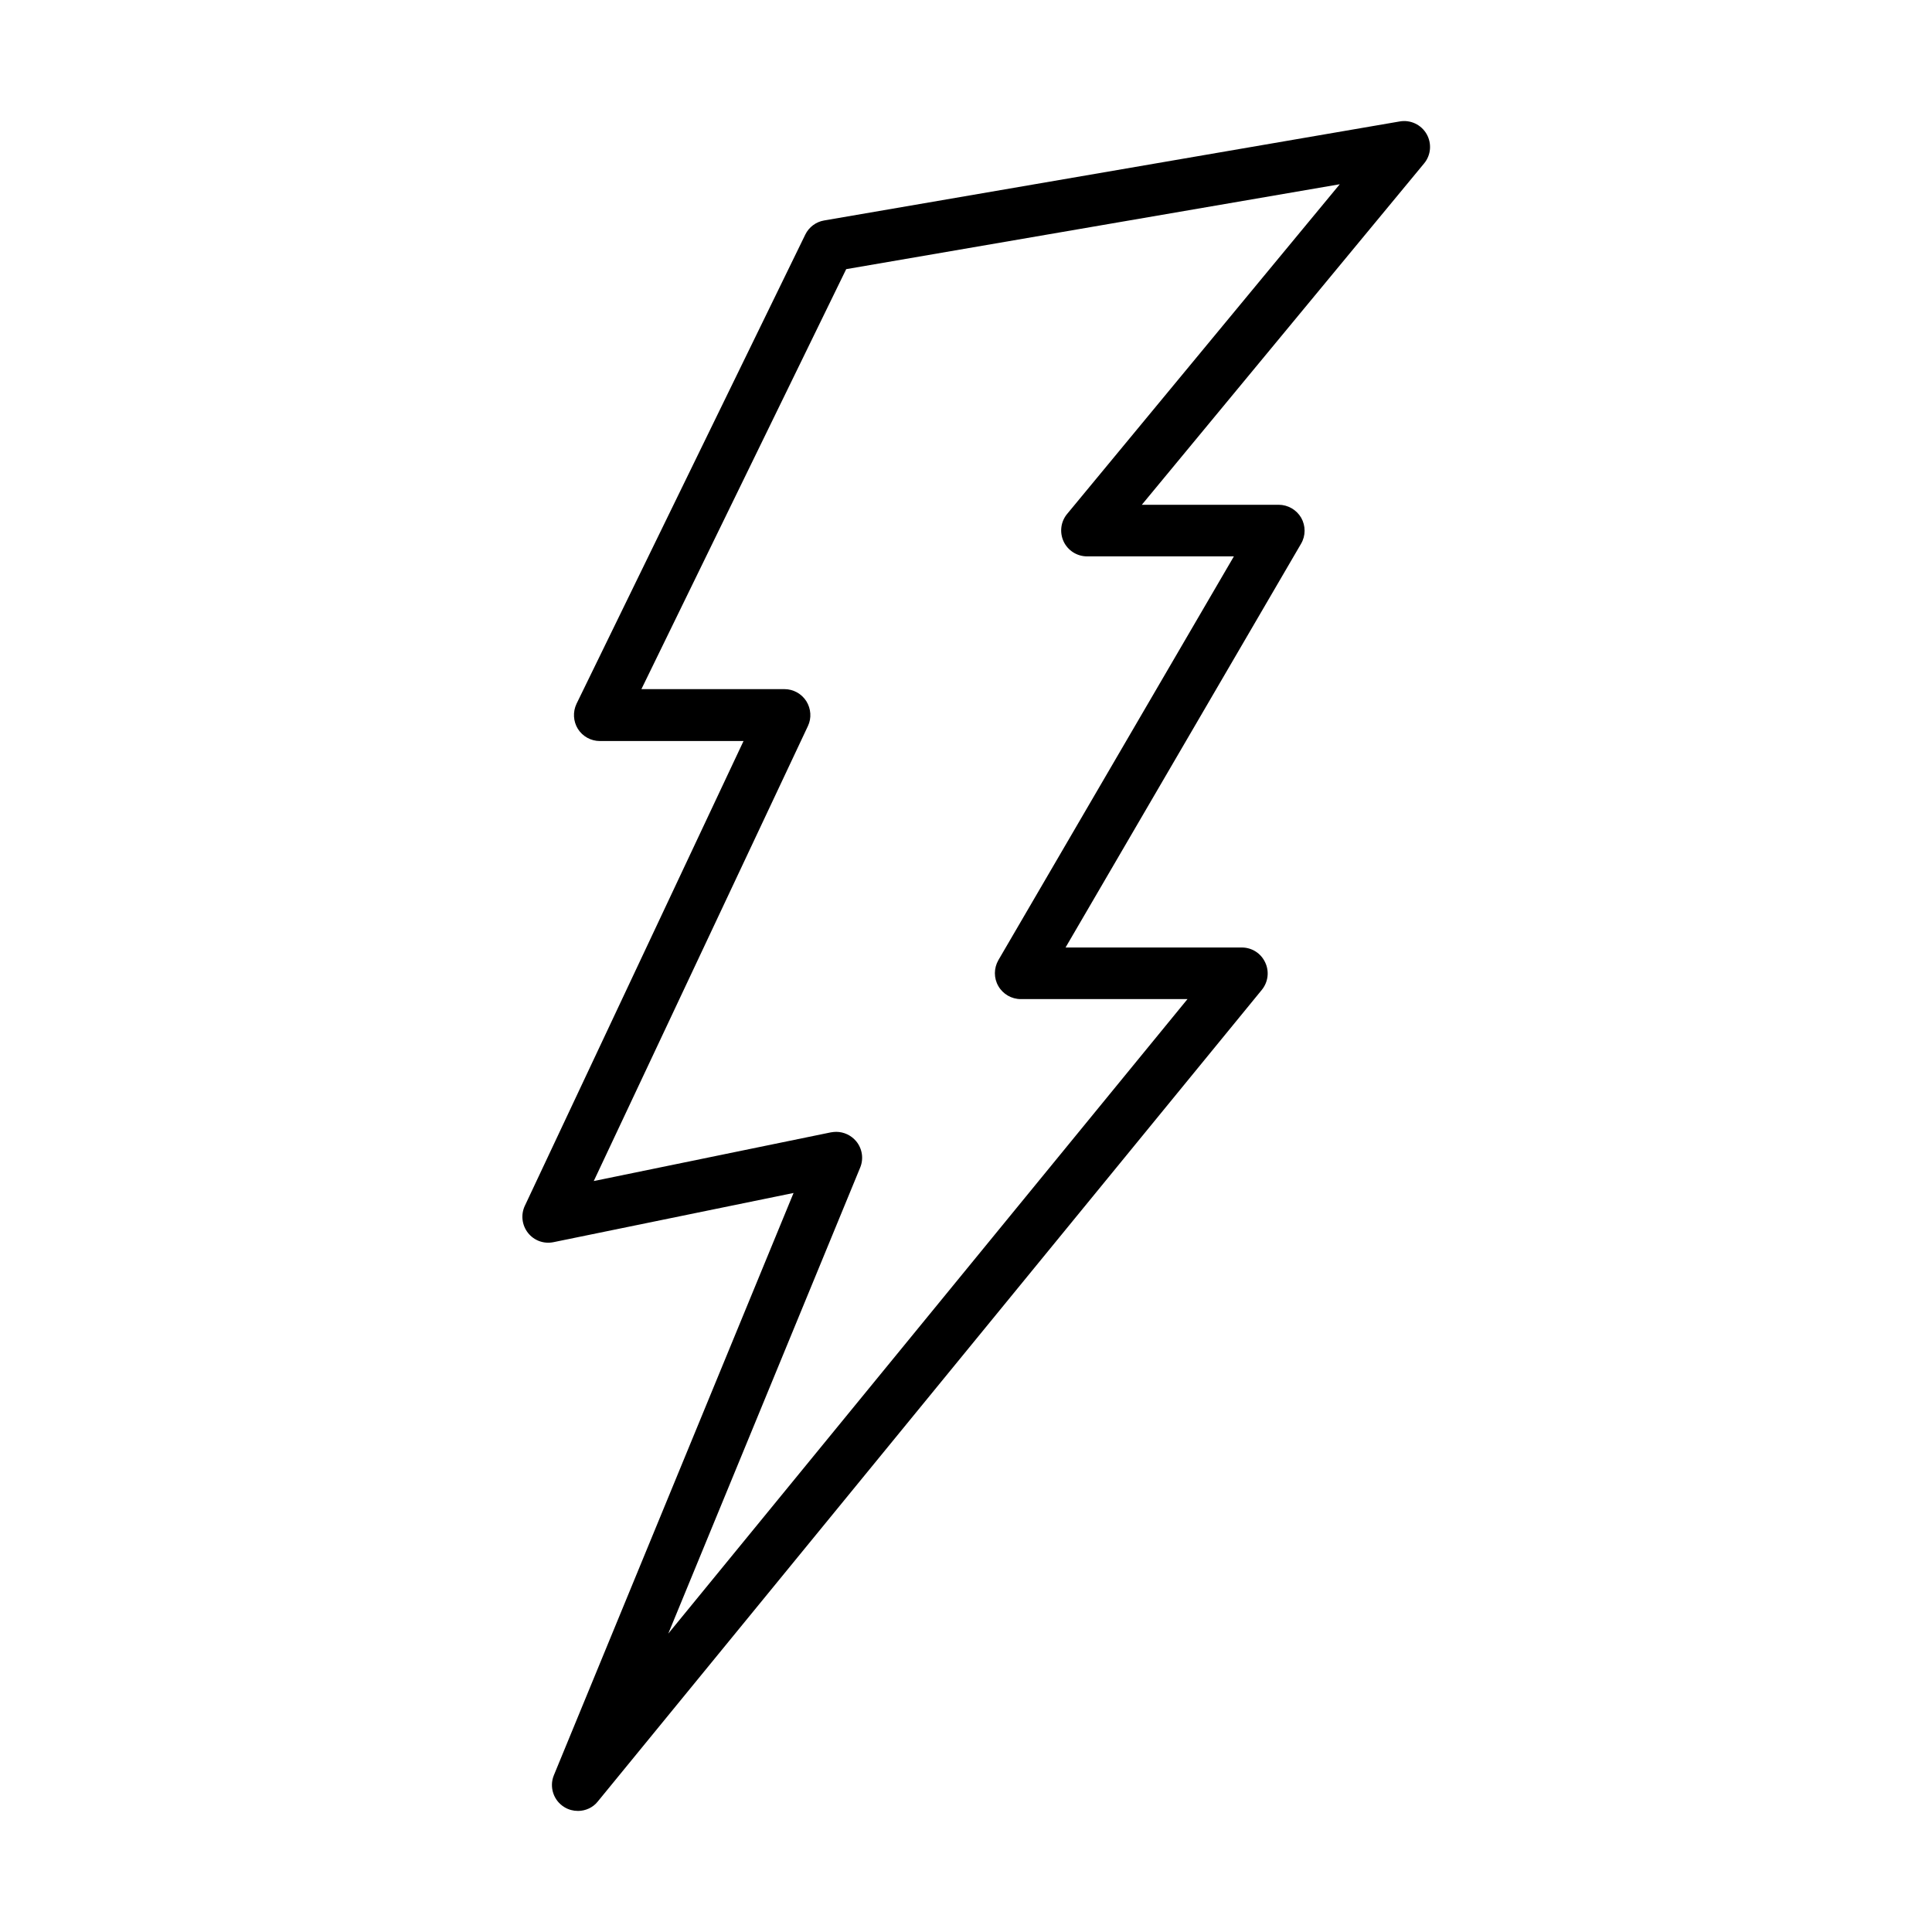 <?xml version="1.0" encoding="UTF-8"?>
<!-- The Best Svg Icon site in the world: iconSvg.co, Visit us! https://iconsvg.co -->
<svg fill="#000000" width="800px" height="800px" version="1.1" viewBox="144 144 512 512" xmlns="http://www.w3.org/2000/svg">
 <path d="m297.14 623.91c-1.211 0-2.418-0.305-3.519-0.965-2.918-1.73-4.129-5.363-2.836-8.496l63.516-154.3-63.629 13.039c-2.586 0.523-5.168-0.441-6.762-2.477-1.598-2.035-1.926-4.816-0.828-7.152l57.961-123.18h-38.074c-2.363 0-4.562-1.211-5.828-3.219-1.238-2.008-1.375-4.512-0.355-6.656l60.625-124.34c0.961-1.98 2.836-3.383 5.008-3.742l152.54-26.242c2.832-0.492 5.668 0.852 7.098 3.328 1.43 2.477 1.18 5.613-0.664 7.812l-74.797 90.449h36.258c2.449 0 4.734 1.32 5.973 3.438 1.211 2.148 1.211 4.762-0.027 6.879l-62.418 107.01h46.711c2.641 0 5.055 1.512 6.184 3.934 1.156 2.391 0.797 5.227-0.879 7.289l-176 215.12c-1.266 1.594-3.242 2.477-5.25 2.477zm68.469-179.96c2.008 0 3.957 0.906 5.277 2.477 1.625 1.953 2.039 4.648 1.074 6.984l-50.863 123.52 137.6-168.16h-44.18c-2.445 0-4.731-1.32-5.941-3.441-1.238-2.117-1.211-4.758 0-6.875l62.418-107.01h-38.898c-2.668 0-5.094-1.539-6.219-3.934-1.129-2.422-0.773-5.254 0.906-7.289l72.27-87.395-130.8 22.5-54.273 111.3h37.906c2.363 0 4.535 1.211 5.801 3.191 1.238 1.98 1.434 4.481 0.418 6.602l-56.75 120.57 62.828-12.902c0.492-0.082 0.961-0.137 1.43-0.137z"/>
</svg>